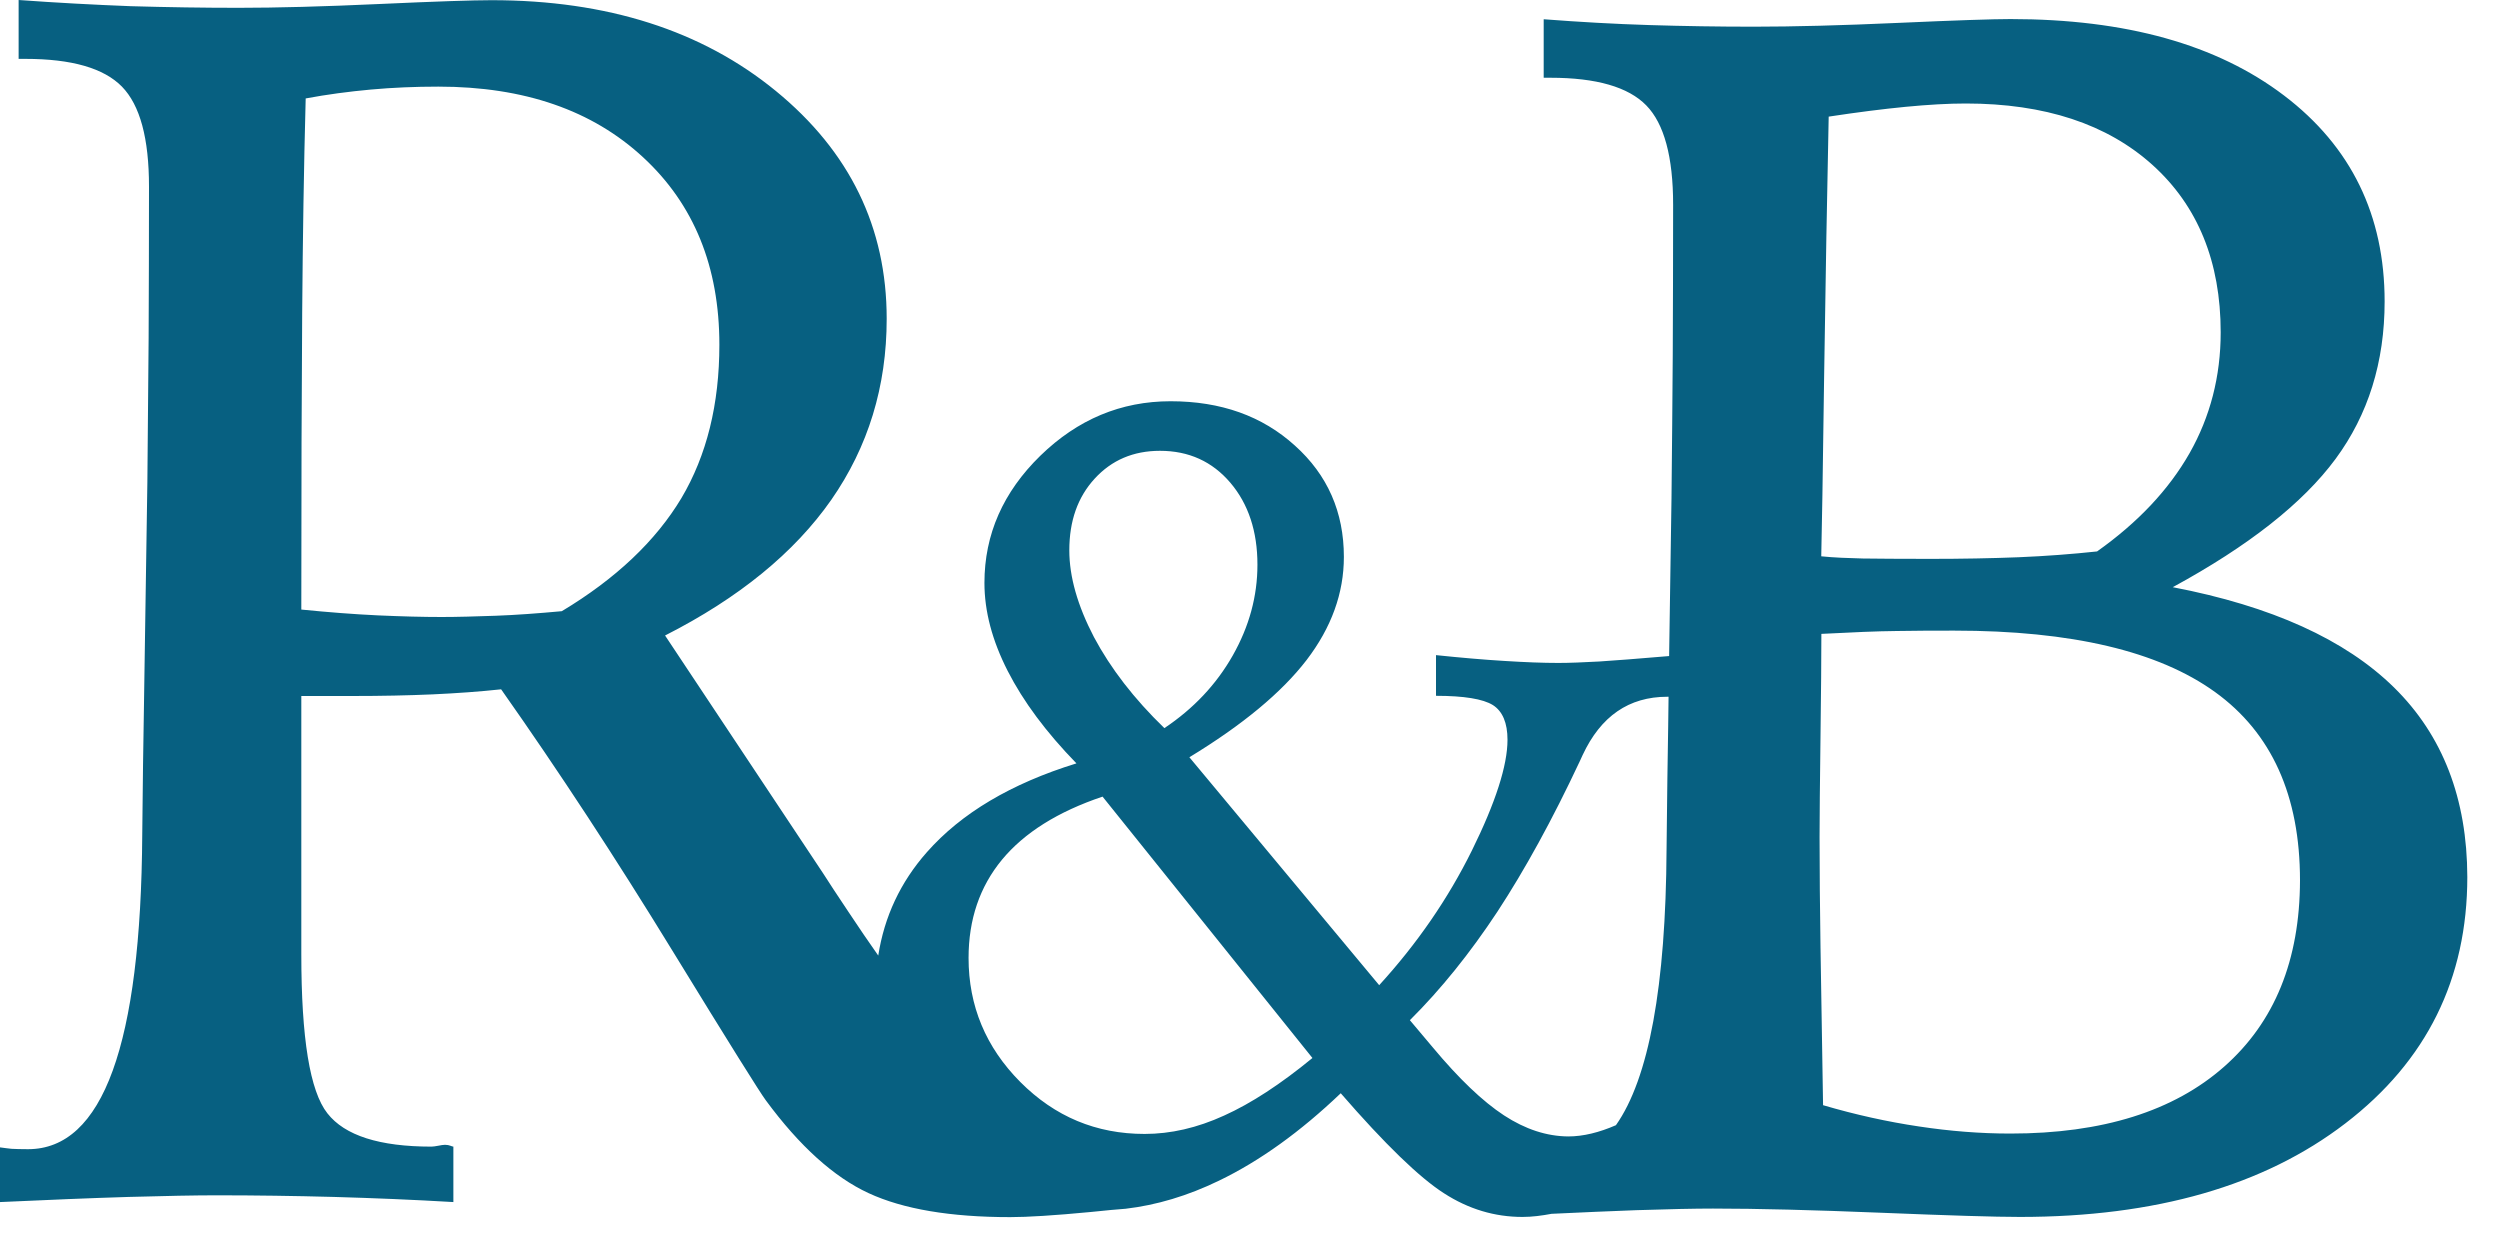 <svg width="40" height="20" viewBox="0 0 40 20" fill="none" xmlns="http://www.w3.org/2000/svg">
    <path d="M38.304 10.999C37.523 10.232 36.344 9.698 34.764 9.395C35.975 8.736 36.844 8.053 37.368 7.344C37.891 6.635 38.154 5.795 38.154 4.824C38.154 3.444 37.619 2.345 36.546 1.529C35.472 0.712 34.013 0.305 32.167 0.305C31.889 0.305 31.292 0.325 30.377 0.366C29.461 0.407 28.689 0.427 28.063 0.427C27.498 0.427 26.94 0.418 26.387 0.401C25.834 0.384 25.273 0.352 24.699 0.308V1.244H24.807C25.542 1.244 26.053 1.392 26.34 1.686C26.627 1.979 26.77 2.511 26.77 3.275C26.77 4.141 26.767 4.943 26.764 5.681C26.758 6.422 26.753 7.184 26.744 7.968L26.706 10.497C26.2 10.54 25.822 10.569 25.588 10.584C25.328 10.598 25.109 10.607 24.933 10.607C24.69 10.607 24.404 10.596 24.07 10.575C23.737 10.555 23.371 10.523 22.976 10.482V11.133C23.424 11.133 23.728 11.183 23.886 11.281C24.041 11.38 24.12 11.566 24.12 11.836C24.12 12.246 23.93 12.839 23.55 13.609C23.169 14.379 22.675 15.097 22.067 15.763L19.03 12.116C19.882 11.598 20.505 11.081 20.905 10.561C21.303 10.04 21.502 9.491 21.502 8.91C21.502 8.195 21.242 7.599 20.718 7.129C20.195 6.655 19.534 6.42 18.729 6.42C17.936 6.42 17.243 6.71 16.646 7.291C16.05 7.873 15.751 8.55 15.751 9.326C15.751 9.779 15.874 10.247 16.123 10.735C16.372 11.223 16.737 11.714 17.223 12.214C16.178 12.537 15.38 13.011 14.83 13.635C14.406 14.115 14.149 14.667 14.052 15.289C13.897 15.068 13.739 14.838 13.578 14.594C13.397 14.324 13.262 14.118 13.171 13.975L10.641 10.168C11.823 9.567 12.709 8.843 13.3 7.998C13.891 7.149 14.187 6.184 14.187 5.1C14.187 3.638 13.596 2.424 12.414 1.456C11.232 0.488 9.714 0.003 7.865 0.003C7.567 0.003 6.97 0.023 6.072 0.064C5.174 0.105 4.423 0.125 3.817 0.125C3.259 0.125 2.682 0.116 2.091 0.099C1.501 0.076 0.901 0.044 0.298 0V0.942H0.407C1.147 0.942 1.661 1.09 1.951 1.386C2.241 1.683 2.384 2.214 2.384 2.987C2.384 3.856 2.381 4.664 2.378 5.408C2.372 6.152 2.366 6.919 2.358 7.707L2.302 11.377C2.293 11.854 2.284 12.511 2.276 13.354C2.255 16.71 1.647 18.387 0.448 18.387C0.331 18.387 0.243 18.384 0.184 18.381C0.123 18.375 0.064 18.366 0 18.358V19.233C0.766 19.198 1.454 19.169 2.056 19.151C2.662 19.134 3.13 19.125 3.463 19.125C4.086 19.125 4.712 19.134 5.344 19.151C5.976 19.169 6.611 19.195 7.254 19.233V18.346C7.245 18.346 7.228 18.34 7.207 18.332C7.184 18.323 7.155 18.317 7.12 18.317C7.093 18.317 7.055 18.323 7.011 18.332C6.967 18.34 6.929 18.346 6.903 18.346C6.072 18.346 5.517 18.169 5.239 17.814C4.958 17.46 4.821 16.611 4.821 15.266V11.136H5.634C6.102 11.136 6.532 11.127 6.921 11.11C7.31 11.092 7.675 11.066 8.018 11.029C8.939 12.336 9.852 13.731 10.758 15.21C11.665 16.69 12.165 17.489 12.253 17.605C12.794 18.34 13.344 18.834 13.897 19.09C14.45 19.346 15.207 19.474 16.164 19.474C16.436 19.474 16.863 19.448 17.451 19.392C17.697 19.366 17.884 19.349 18.01 19.34C18.504 19.282 19.001 19.134 19.501 18.892C20.157 18.576 20.806 18.108 21.452 17.492C22.16 18.308 22.713 18.843 23.105 19.093C23.497 19.346 23.915 19.471 24.36 19.471C24.515 19.471 24.67 19.45 24.825 19.421C25.314 19.398 25.764 19.378 26.176 19.363C26.7 19.346 27.112 19.337 27.408 19.337C28.116 19.337 29.014 19.36 30.099 19.404C31.184 19.448 31.924 19.471 32.319 19.471C34.489 19.471 36.227 18.971 37.526 17.974C38.827 16.977 39.477 15.661 39.477 14.031C39.474 12.778 39.085 11.767 38.304 10.999ZM8.989 9.779C8.608 9.814 8.257 9.84 7.933 9.852C7.608 9.863 7.319 9.872 7.067 9.872C6.769 9.872 6.429 9.863 6.046 9.846C5.663 9.828 5.253 9.796 4.821 9.753C4.821 7.762 4.826 6.181 4.835 5.004C4.844 3.83 4.861 2.685 4.891 1.575C5.233 1.511 5.581 1.465 5.932 1.433C6.283 1.401 6.646 1.386 7.014 1.386C8.386 1.386 9.477 1.764 10.29 2.517C11.104 3.269 11.51 4.269 11.51 5.516C11.51 6.466 11.308 7.286 10.902 7.971C10.492 8.654 9.855 9.259 8.989 9.779ZM17.109 8.805C17.109 8.335 17.243 7.954 17.515 7.658C17.787 7.361 18.135 7.213 18.559 7.213C19.022 7.213 19.396 7.384 19.686 7.724C19.975 8.064 20.119 8.503 20.119 9.035C20.119 9.541 19.987 10.023 19.724 10.488C19.46 10.953 19.095 11.339 18.63 11.65C18.144 11.18 17.77 10.694 17.504 10.195C17.24 9.689 17.109 9.227 17.109 8.805ZM19.586 17.849C19.153 18.047 18.729 18.143 18.314 18.143C17.539 18.143 16.878 17.867 16.325 17.312C15.772 16.756 15.497 16.094 15.497 15.327C15.497 14.711 15.675 14.188 16.032 13.755C16.389 13.324 16.924 12.987 17.641 12.746L20.999 16.928C20.49 17.346 20.019 17.654 19.586 17.849ZM24.064 17.846C23.722 17.622 23.342 17.259 22.921 16.754L22.558 16.323C23.055 15.829 23.52 15.251 23.959 14.586C24.395 13.92 24.837 13.118 25.278 12.177C25.29 12.147 25.305 12.116 25.322 12.081C25.612 11.459 26.062 11.148 26.677 11.148H26.697L26.691 11.616C26.682 12.089 26.674 12.743 26.665 13.58C26.653 15.786 26.381 17.256 25.855 18.003C25.588 18.119 25.334 18.183 25.091 18.183C24.749 18.18 24.407 18.07 24.064 17.846ZM29.186 6.024C29.21 4.446 29.233 3.06 29.259 1.866C29.719 1.796 30.128 1.744 30.491 1.709C30.854 1.674 31.175 1.656 31.453 1.656C32.717 1.656 33.714 1.985 34.44 2.639C35.165 3.293 35.531 4.188 35.531 5.318C35.531 6.021 35.364 6.667 35.033 7.251C34.7 7.835 34.209 8.358 33.553 8.823C33.15 8.866 32.731 8.898 32.296 8.916C31.86 8.933 31.389 8.942 30.877 8.942C30.4 8.942 30.046 8.939 29.806 8.936C29.569 8.93 29.347 8.922 29.14 8.901C29.148 8.561 29.166 7.602 29.186 6.024ZM35.586 17.067C34.779 17.779 33.638 18.137 32.167 18.137C31.69 18.137 31.202 18.099 30.701 18.023C30.198 17.948 29.686 17.835 29.169 17.683C29.151 16.614 29.137 15.768 29.128 15.149C29.119 14.53 29.113 13.943 29.113 13.391C29.113 13.051 29.119 12.519 29.128 11.793C29.137 11.066 29.142 10.517 29.142 10.142C29.637 10.116 30.037 10.099 30.348 10.096C30.658 10.09 30.965 10.09 31.269 10.09C33.144 10.09 34.533 10.418 35.44 11.072C36.347 11.726 36.8 12.732 36.8 14.086C36.797 15.362 36.394 16.355 35.586 17.067Z" fill="#076081"/>
</svg>
